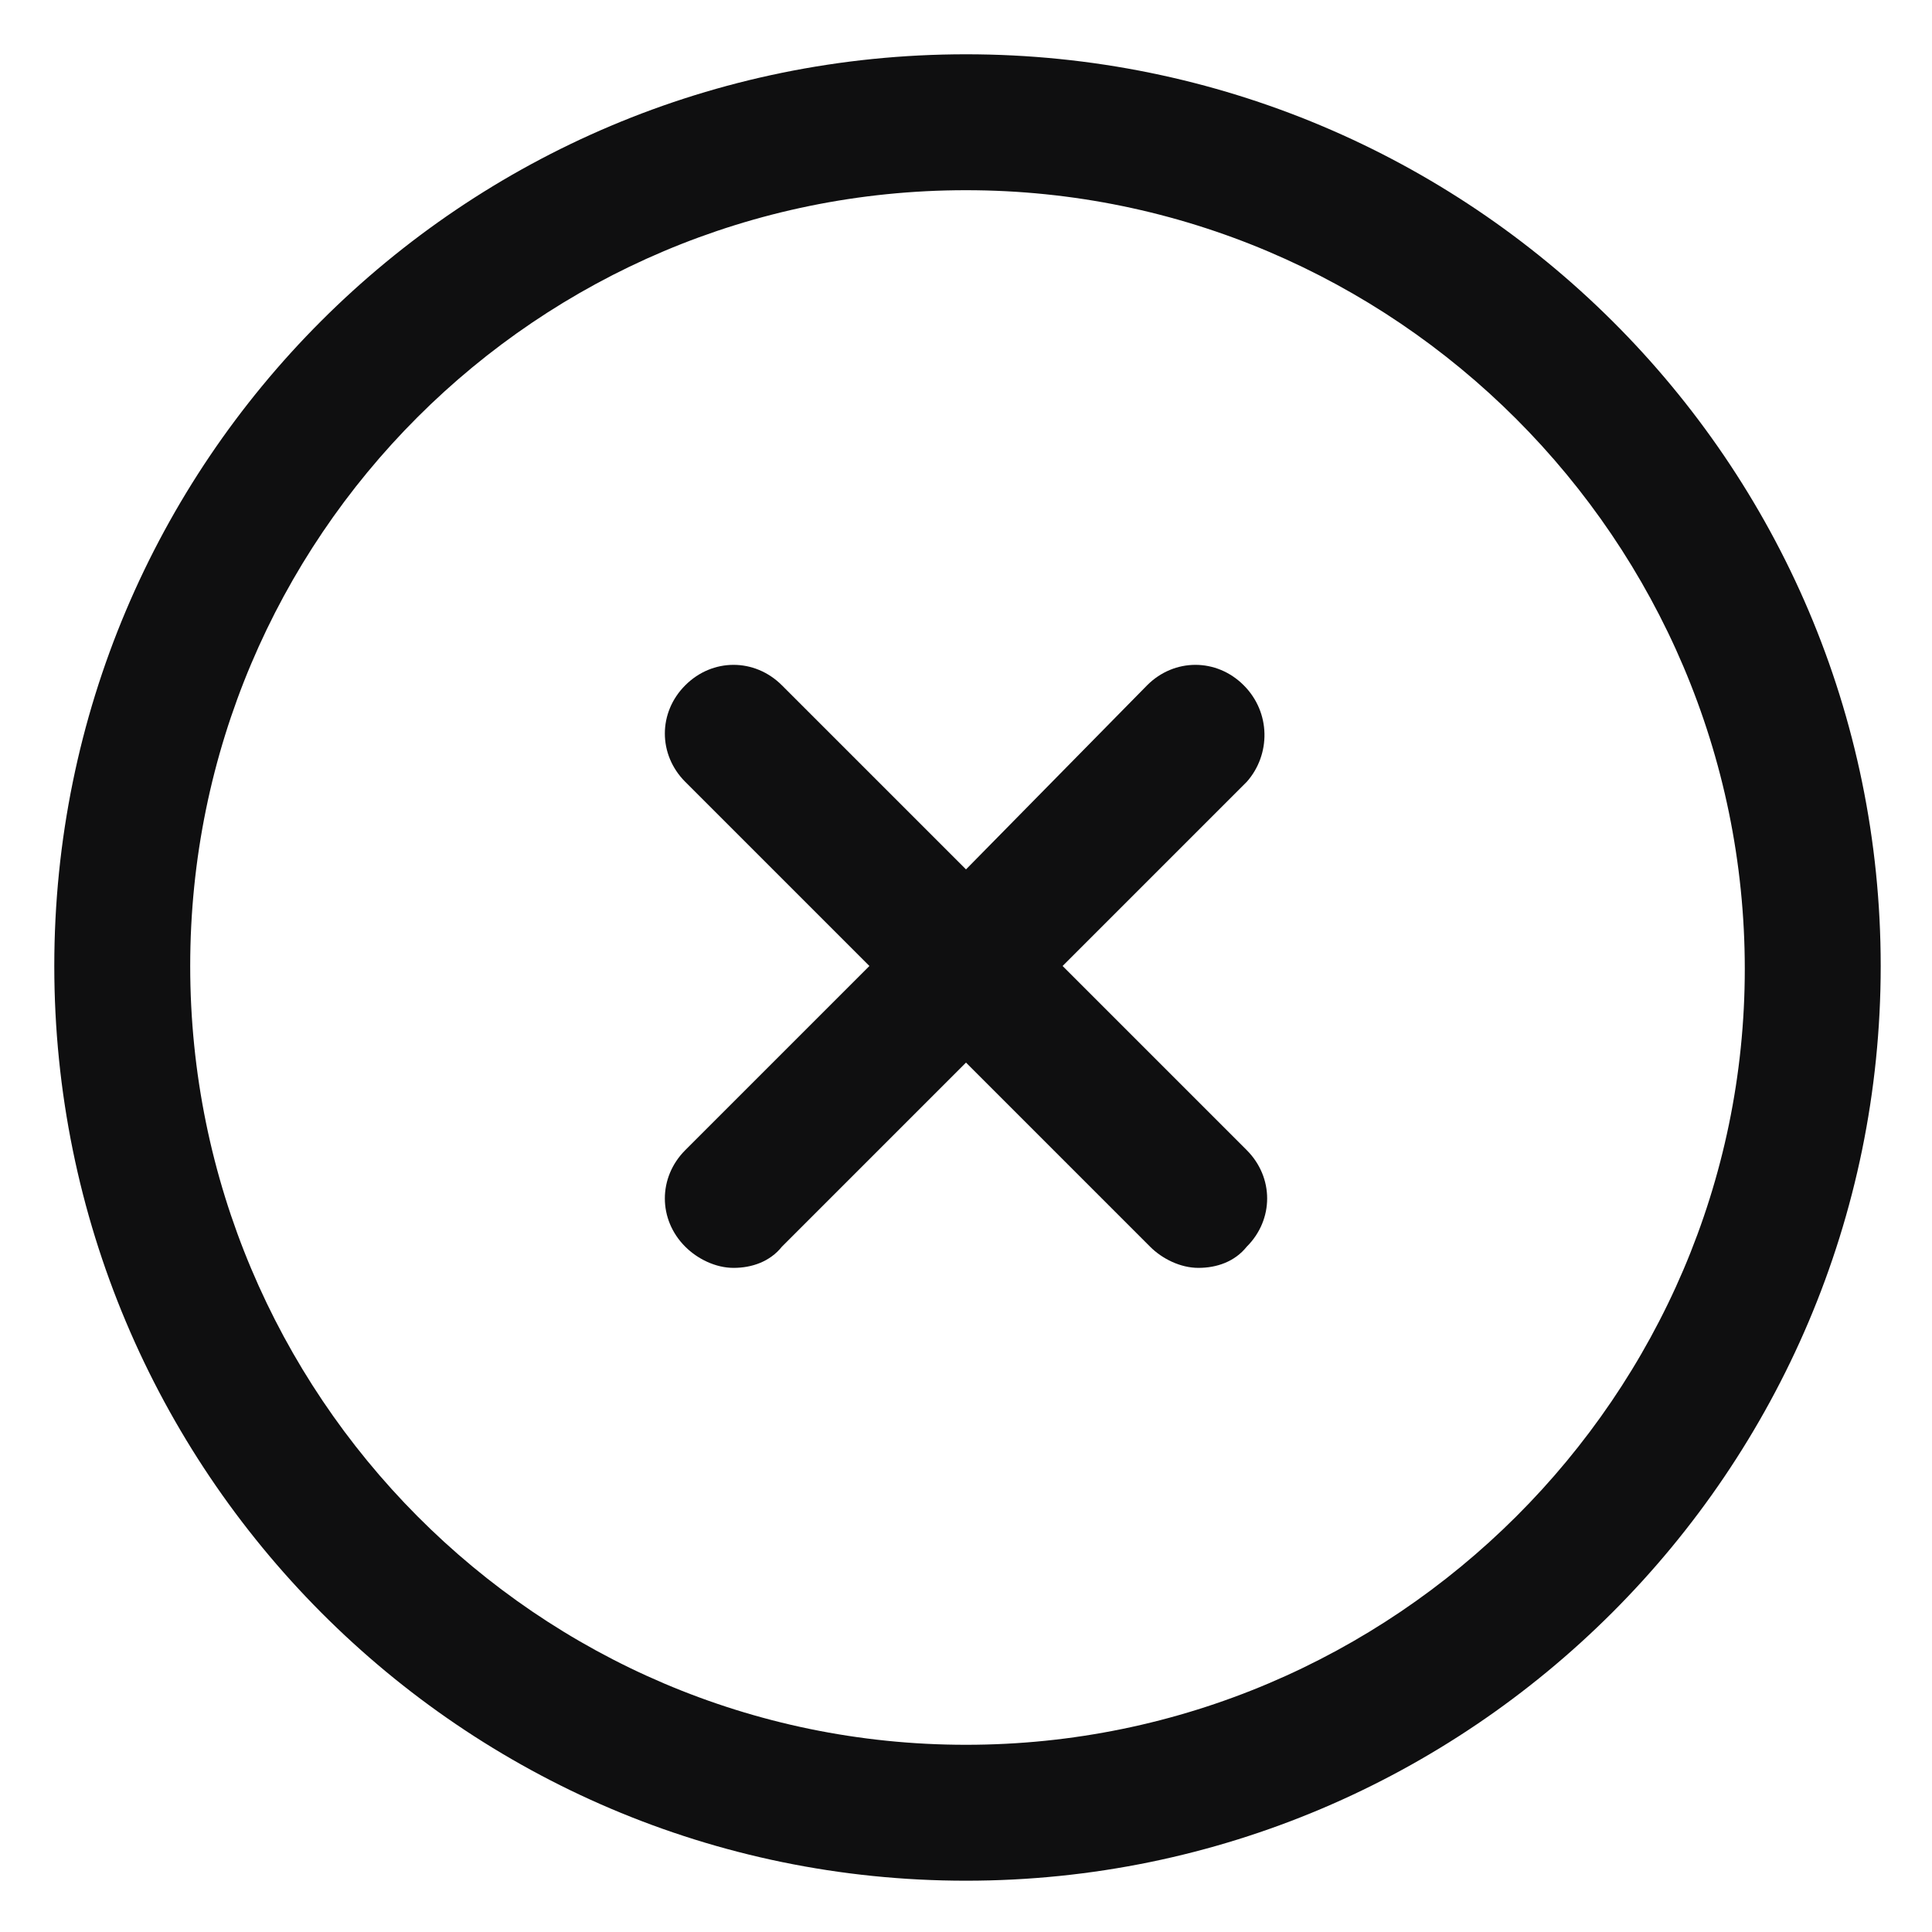 <svg width="20" height="20" viewBox="0 0 20 20" fill="none" xmlns="http://www.w3.org/2000/svg">
  <g clip-path="url(#clip0_3108_26870)">
    <path d="M10 0.562C4.781 0.562 0.562 4.781 0.562 10C0.562 15.219 4.781 19.469 10 19.469C15.219 19.469 19.469 15.219 19.469 10C19.469 4.781 15.219 0.562 10 0.562ZM10 18.062C5.562 18.062 1.969 14.438 1.969 10C1.969 5.562 5.562 1.969 10 1.969C14.438 1.969 18.062 5.594 18.062 10.031C18.062 14.438 14.438 18.062 10 18.062Z" fill="#0F0F10"/>
    <path d="M12.875 7.094C12.594 6.812 12.156 6.812 11.875 7.094L10 9L8.094 7.094C7.812 6.812 7.375 6.812 7.094 7.094C6.812 7.375 6.812 7.812 7.094 8.094L9 10L7.094 11.906C6.812 12.188 6.812 12.625 7.094 12.906C7.219 13.031 7.406 13.125 7.594 13.125C7.781 13.125 7.969 13.062 8.094 12.906L10 11L11.906 12.906C12.031 13.031 12.219 13.125 12.406 13.125C12.594 13.125 12.781 13.062 12.906 12.906C13.188 12.625 13.188 12.188 12.906 11.906L11 10L12.906 8.094C13.156 7.812 13.156 7.375 12.875 7.094Z" fill="#0F0F10"/>
  </g>
  <defs>
    <clipPath id="clip0_3108_26870">
      <rect width="20" height="20" fill="white"/>
    </clipPath>
  </defs>
</svg>
